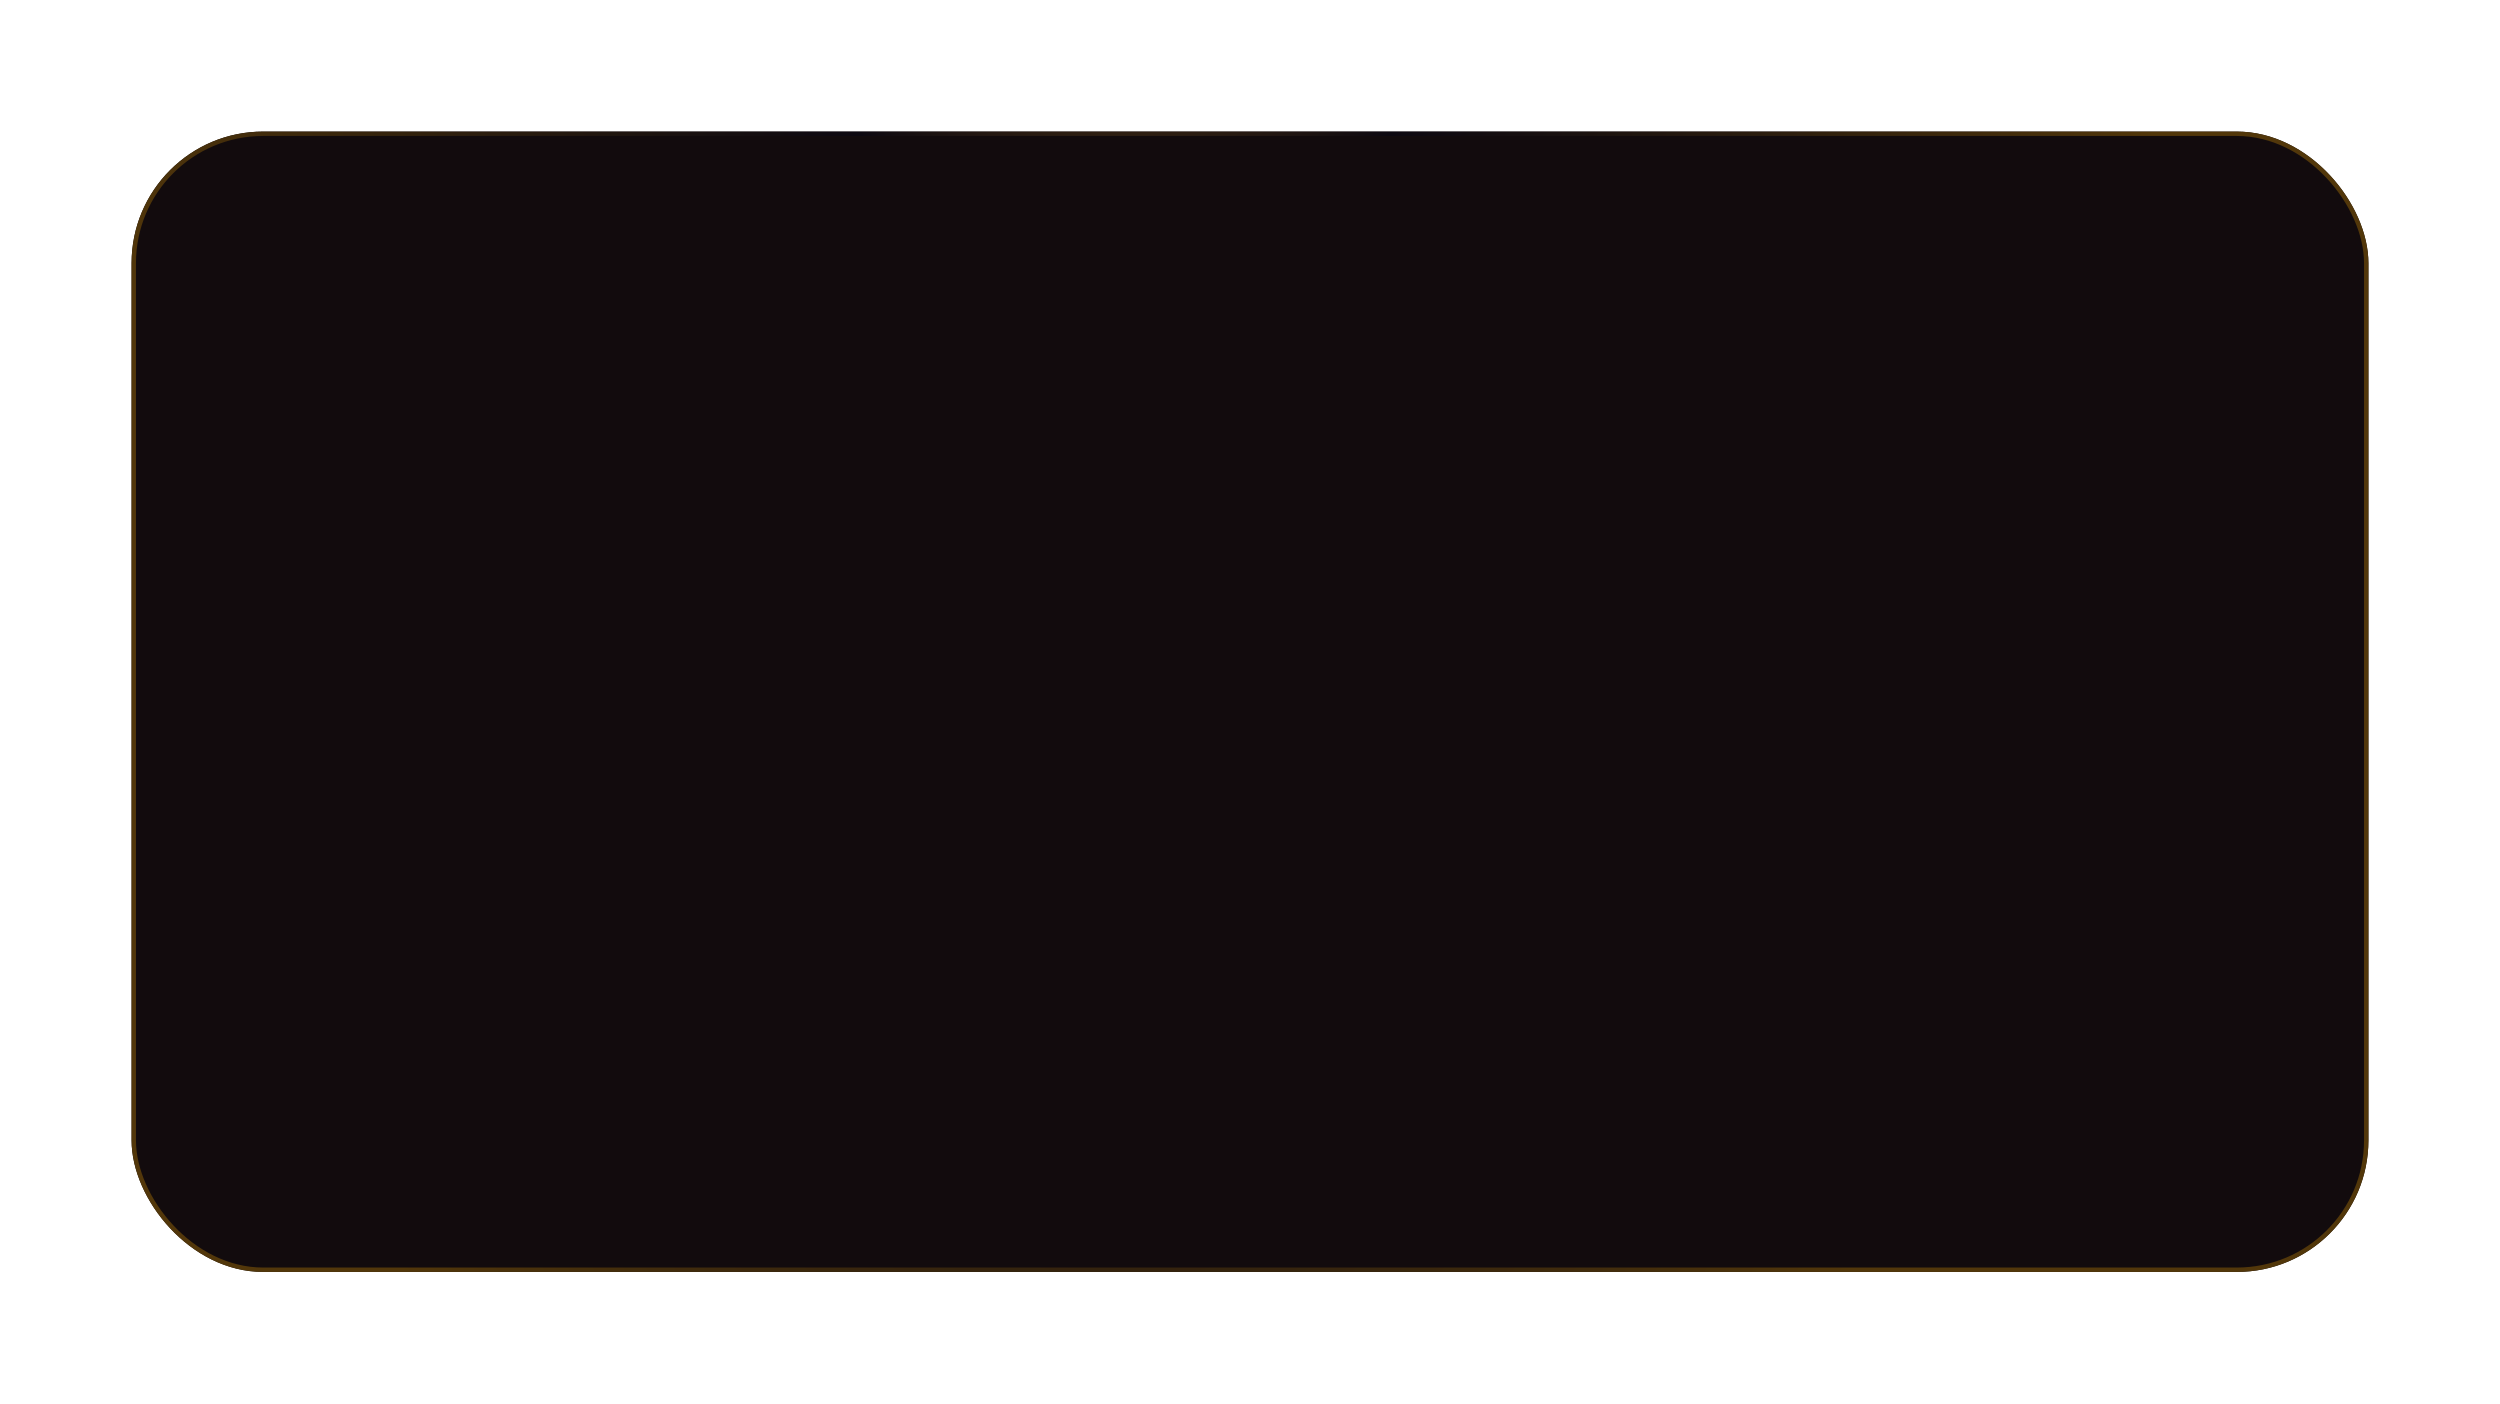 <?xml version="1.0" encoding="UTF-8"?> <svg xmlns="http://www.w3.org/2000/svg" width="570" height="320" viewBox="0 0 570 320" fill="none"><g filter="url(#filter0_d_121_54)"><rect x="20" y="20" width="510" height="260" rx="30" fill="#120B0D"></rect><rect x="20.5" y="20.5" width="509" height="259" rx="29.5" stroke="url(#paint0_radial_121_54)"></rect></g><defs><filter id="filter0_d_121_54" x="0" y="0" width="570" height="320" filterUnits="userSpaceOnUse" color-interpolation-filters="sRGB"><feFlood flood-opacity="0" result="BackgroundImageFix"></feFlood><feColorMatrix in="SourceAlpha" type="matrix" values="0 0 0 0 0 0 0 0 0 0 0 0 0 0 0 0 0 0 127 0" result="hardAlpha"></feColorMatrix><feOffset dx="10" dy="10"></feOffset><feGaussianBlur stdDeviation="15"></feGaussianBlur><feComposite in2="hardAlpha" operator="out"></feComposite><feColorMatrix type="matrix" values="0 0 0 0 0.723 0 0 0 0 0.48 0 0 0 0 0.087 0 0 0 0.1 0"></feColorMatrix><feBlend mode="normal" in2="BackgroundImageFix" result="effect1_dropShadow_121_54"></feBlend><feBlend mode="normal" in="SourceGraphic" in2="effect1_dropShadow_121_54" result="shape"></feBlend></filter><radialGradient id="paint0_radial_121_54" cx="0" cy="0" r="1" gradientUnits="userSpaceOnUse" gradientTransform="translate(246.052 -182.014) rotate(89.941) scale(616.331 249.688)"><stop stop-color="#B87A16"></stop><stop offset="0.41" stop-color="#0D0911"></stop><stop offset="1" stop-color="#52370A"></stop></radialGradient></defs></svg> 
